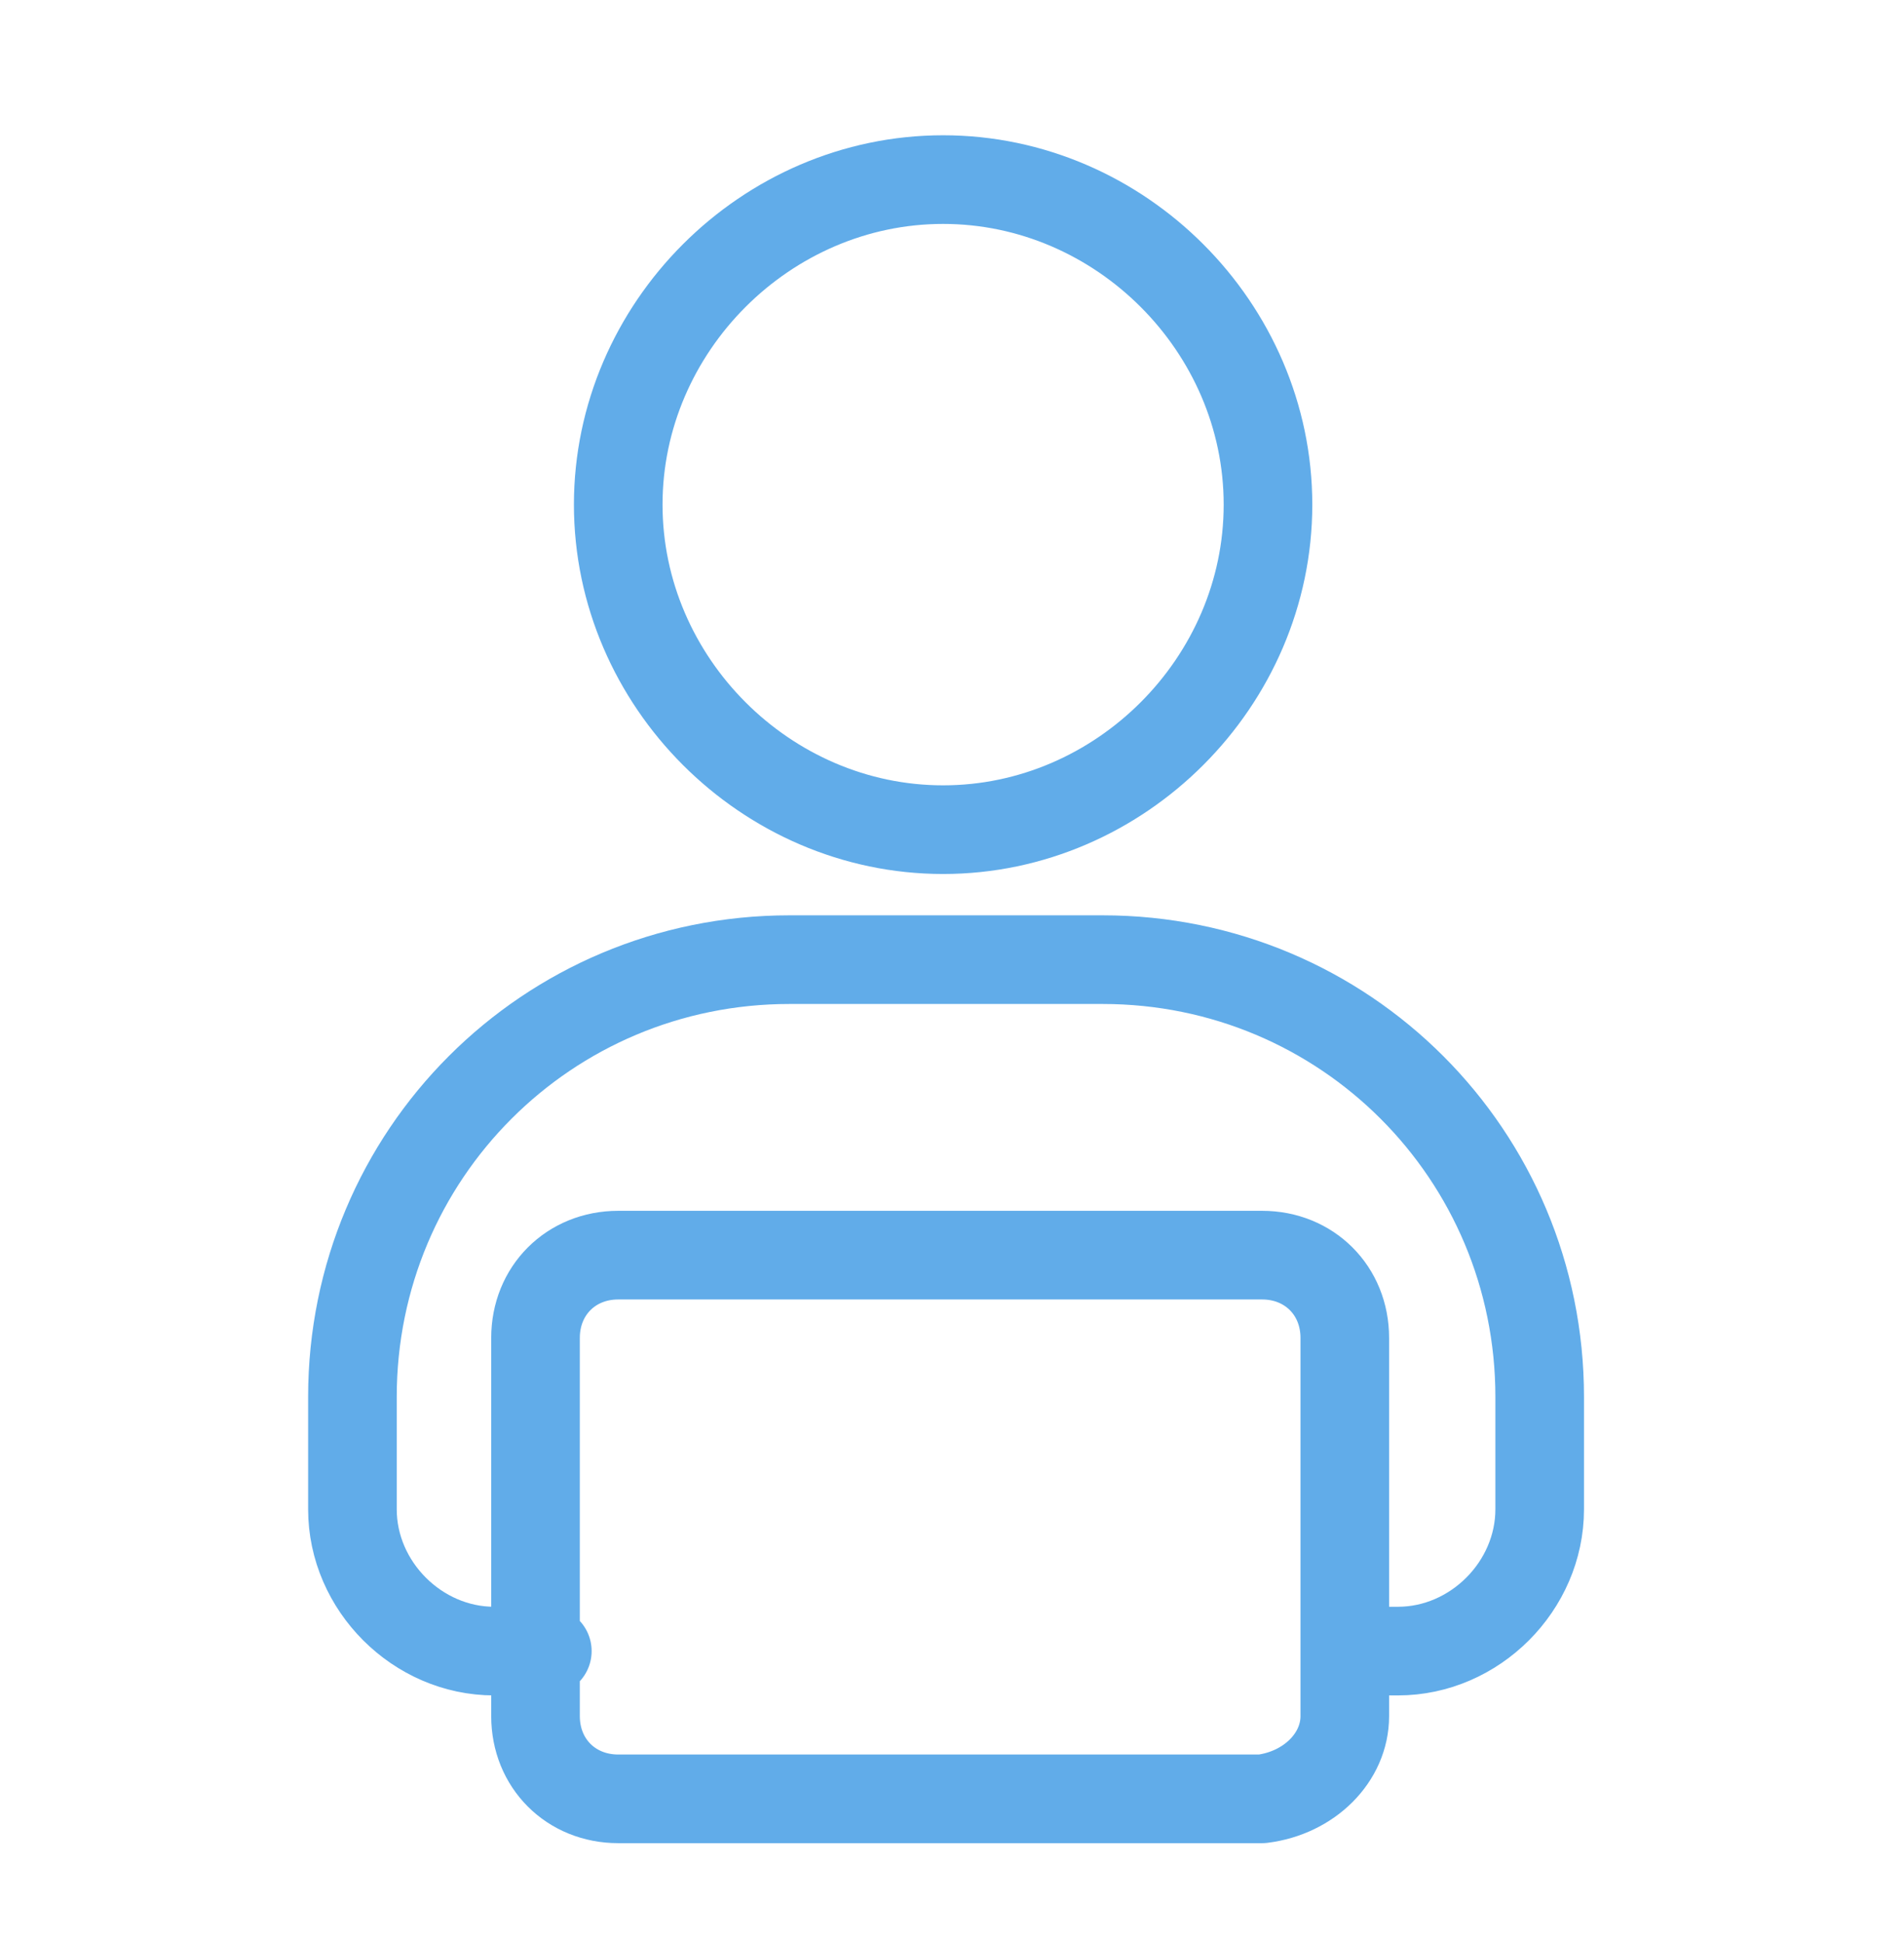 <svg width="50" height="51" viewBox="0 0 50 51" fill="none" xmlns="http://www.w3.org/2000/svg">
<path d="M35.315 43.338H36.711C38.727 43.338 40.433 41.632 40.433 39.615V36.668C40.433 30.308 35.315 25.189 28.955 25.189H20.733C14.373 25.189 9.255 30.308 9.255 36.668V39.615C9.255 41.632 10.961 43.338 12.977 43.338H14.373M33.298 13.245C33.298 17.899 29.42 21.777 24.767 21.777C20.113 21.777 16.235 17.899 16.235 13.245C16.235 8.592 20.113 4.714 24.767 4.714C29.42 4.714 33.298 8.592 33.298 13.245ZM35.315 45.045V35.117C35.315 33.876 34.384 32.945 33.143 32.945H16.235C14.994 32.945 14.063 33.876 14.063 35.117V45.045C14.063 46.286 14.994 47.216 16.235 47.216H33.143C34.384 47.061 35.315 46.13 35.315 45.045Z" stroke="#61ACE9" stroke-width="2.327" stroke-miterlimit="10" stroke-linecap="round" stroke-linejoin="round"/>
</svg>
